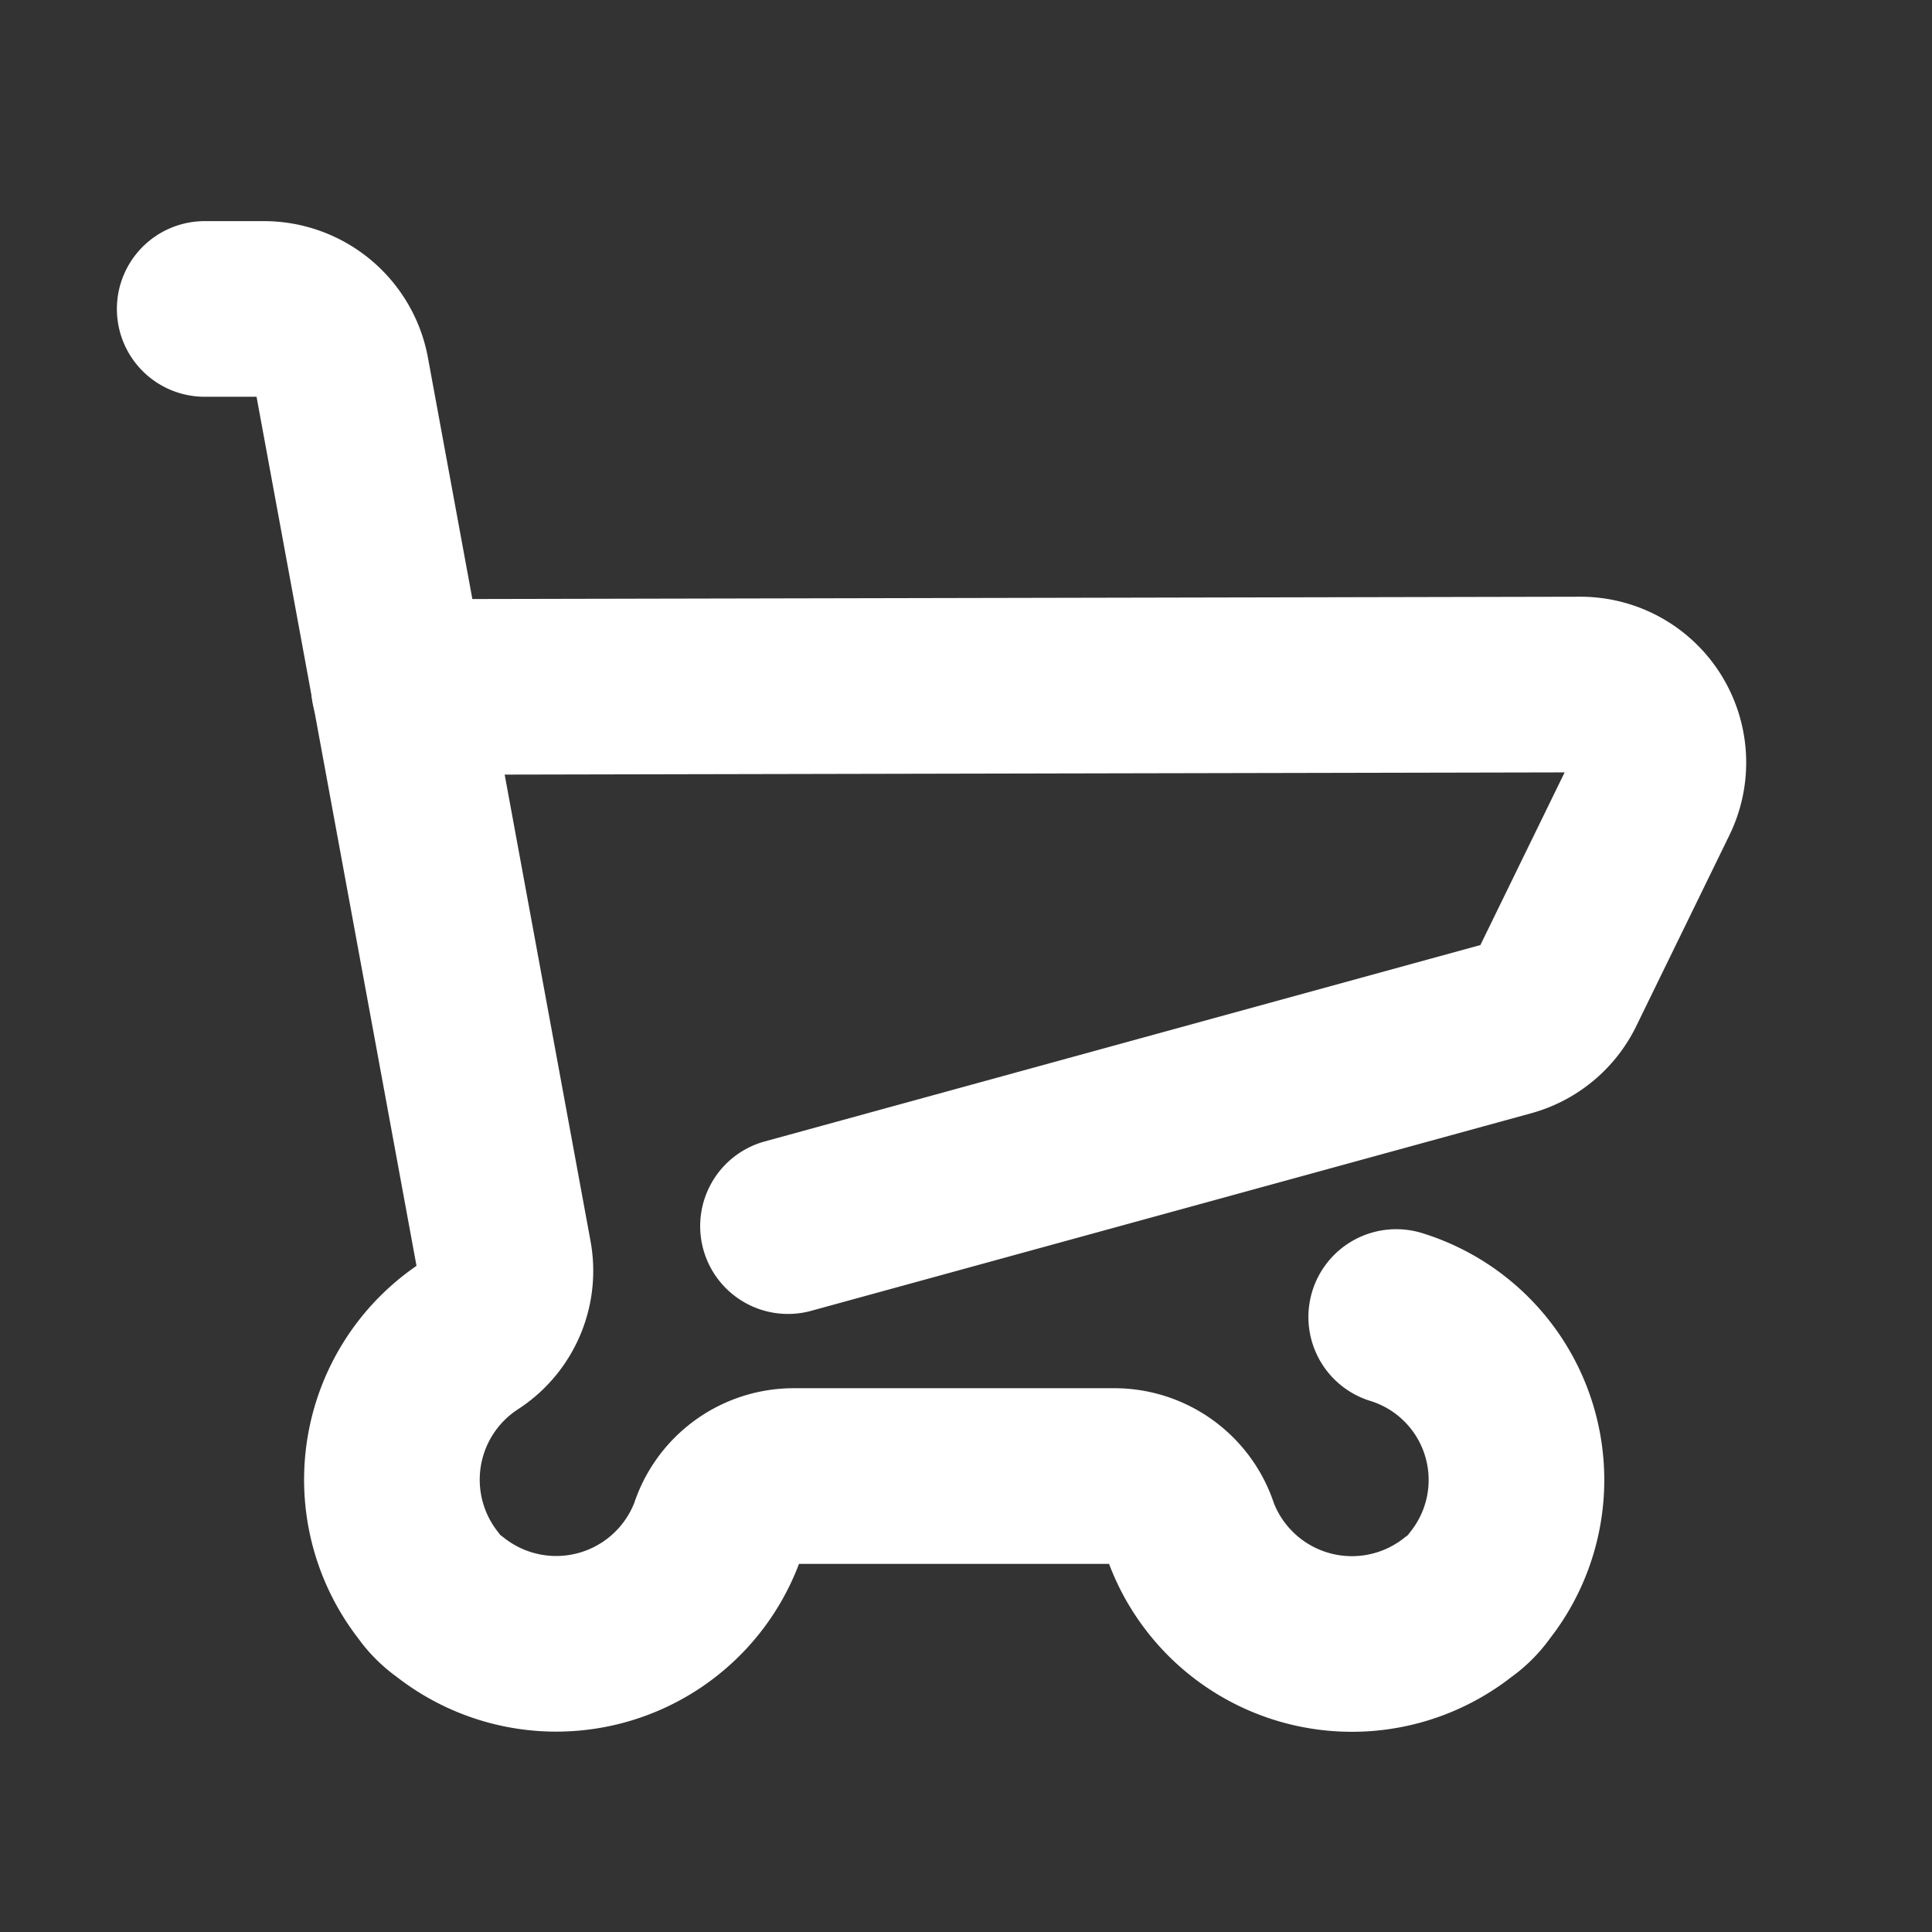 <svg xmlns="http://www.w3.org/2000/svg" width="22" height="22" viewBox="0 0 22 22">
  <rect x="0" y="0" width="22" height="22" fill="#333333" stroke="none"/>
  <g id="グループ_79" data-name="グループ 79" transform="translate(-1430.242 -97)">
    <g id="cart_24" transform="translate(1430 97)">
      <rect id="長方形_1" data-name="長方形 1" width="22" height="22" transform="translate(0.242)" fill="none"/>
      <path id="パス_7" data-name="パス 7" d="M18.988,18.889a1.942,1.942,0,0,1,.949,3.062.949.949,0,0,1-.237.237,1.956,1.956,0,0,1-3.048-.845A.916.916,0,0,0,15.8,20.7H12.109a.916.916,0,0,0-.855.641,1.956,1.956,0,0,1-3.048.845.949.949,0,0,1-.237-.237A1.956,1.956,0,0,1,8.444,19.1a.878.878,0,0,0,.385-.9L6.982,8.165A.9.9,0,0,0,6.1,7.41H5.42" transform="translate(-2.847 -3.892)" fill="none" stroke="#fff" stroke-linecap="round" stroke-linejoin="round" stroke-width="2"/>
      <path id="パス_8" data-name="パス 8" d="M10.08,16.448l13.449-.028a.888.888,0,0,1,.8,1.282l-1.054,2.16a.888.888,0,0,1-.565.475l-8.2,2.25" transform="translate(-5.295 -8.625)" fill="none" stroke="#fff" stroke-linecap="round" stroke-linejoin="round" stroke-width="2"/>
    </g>
  </g>
</svg>
